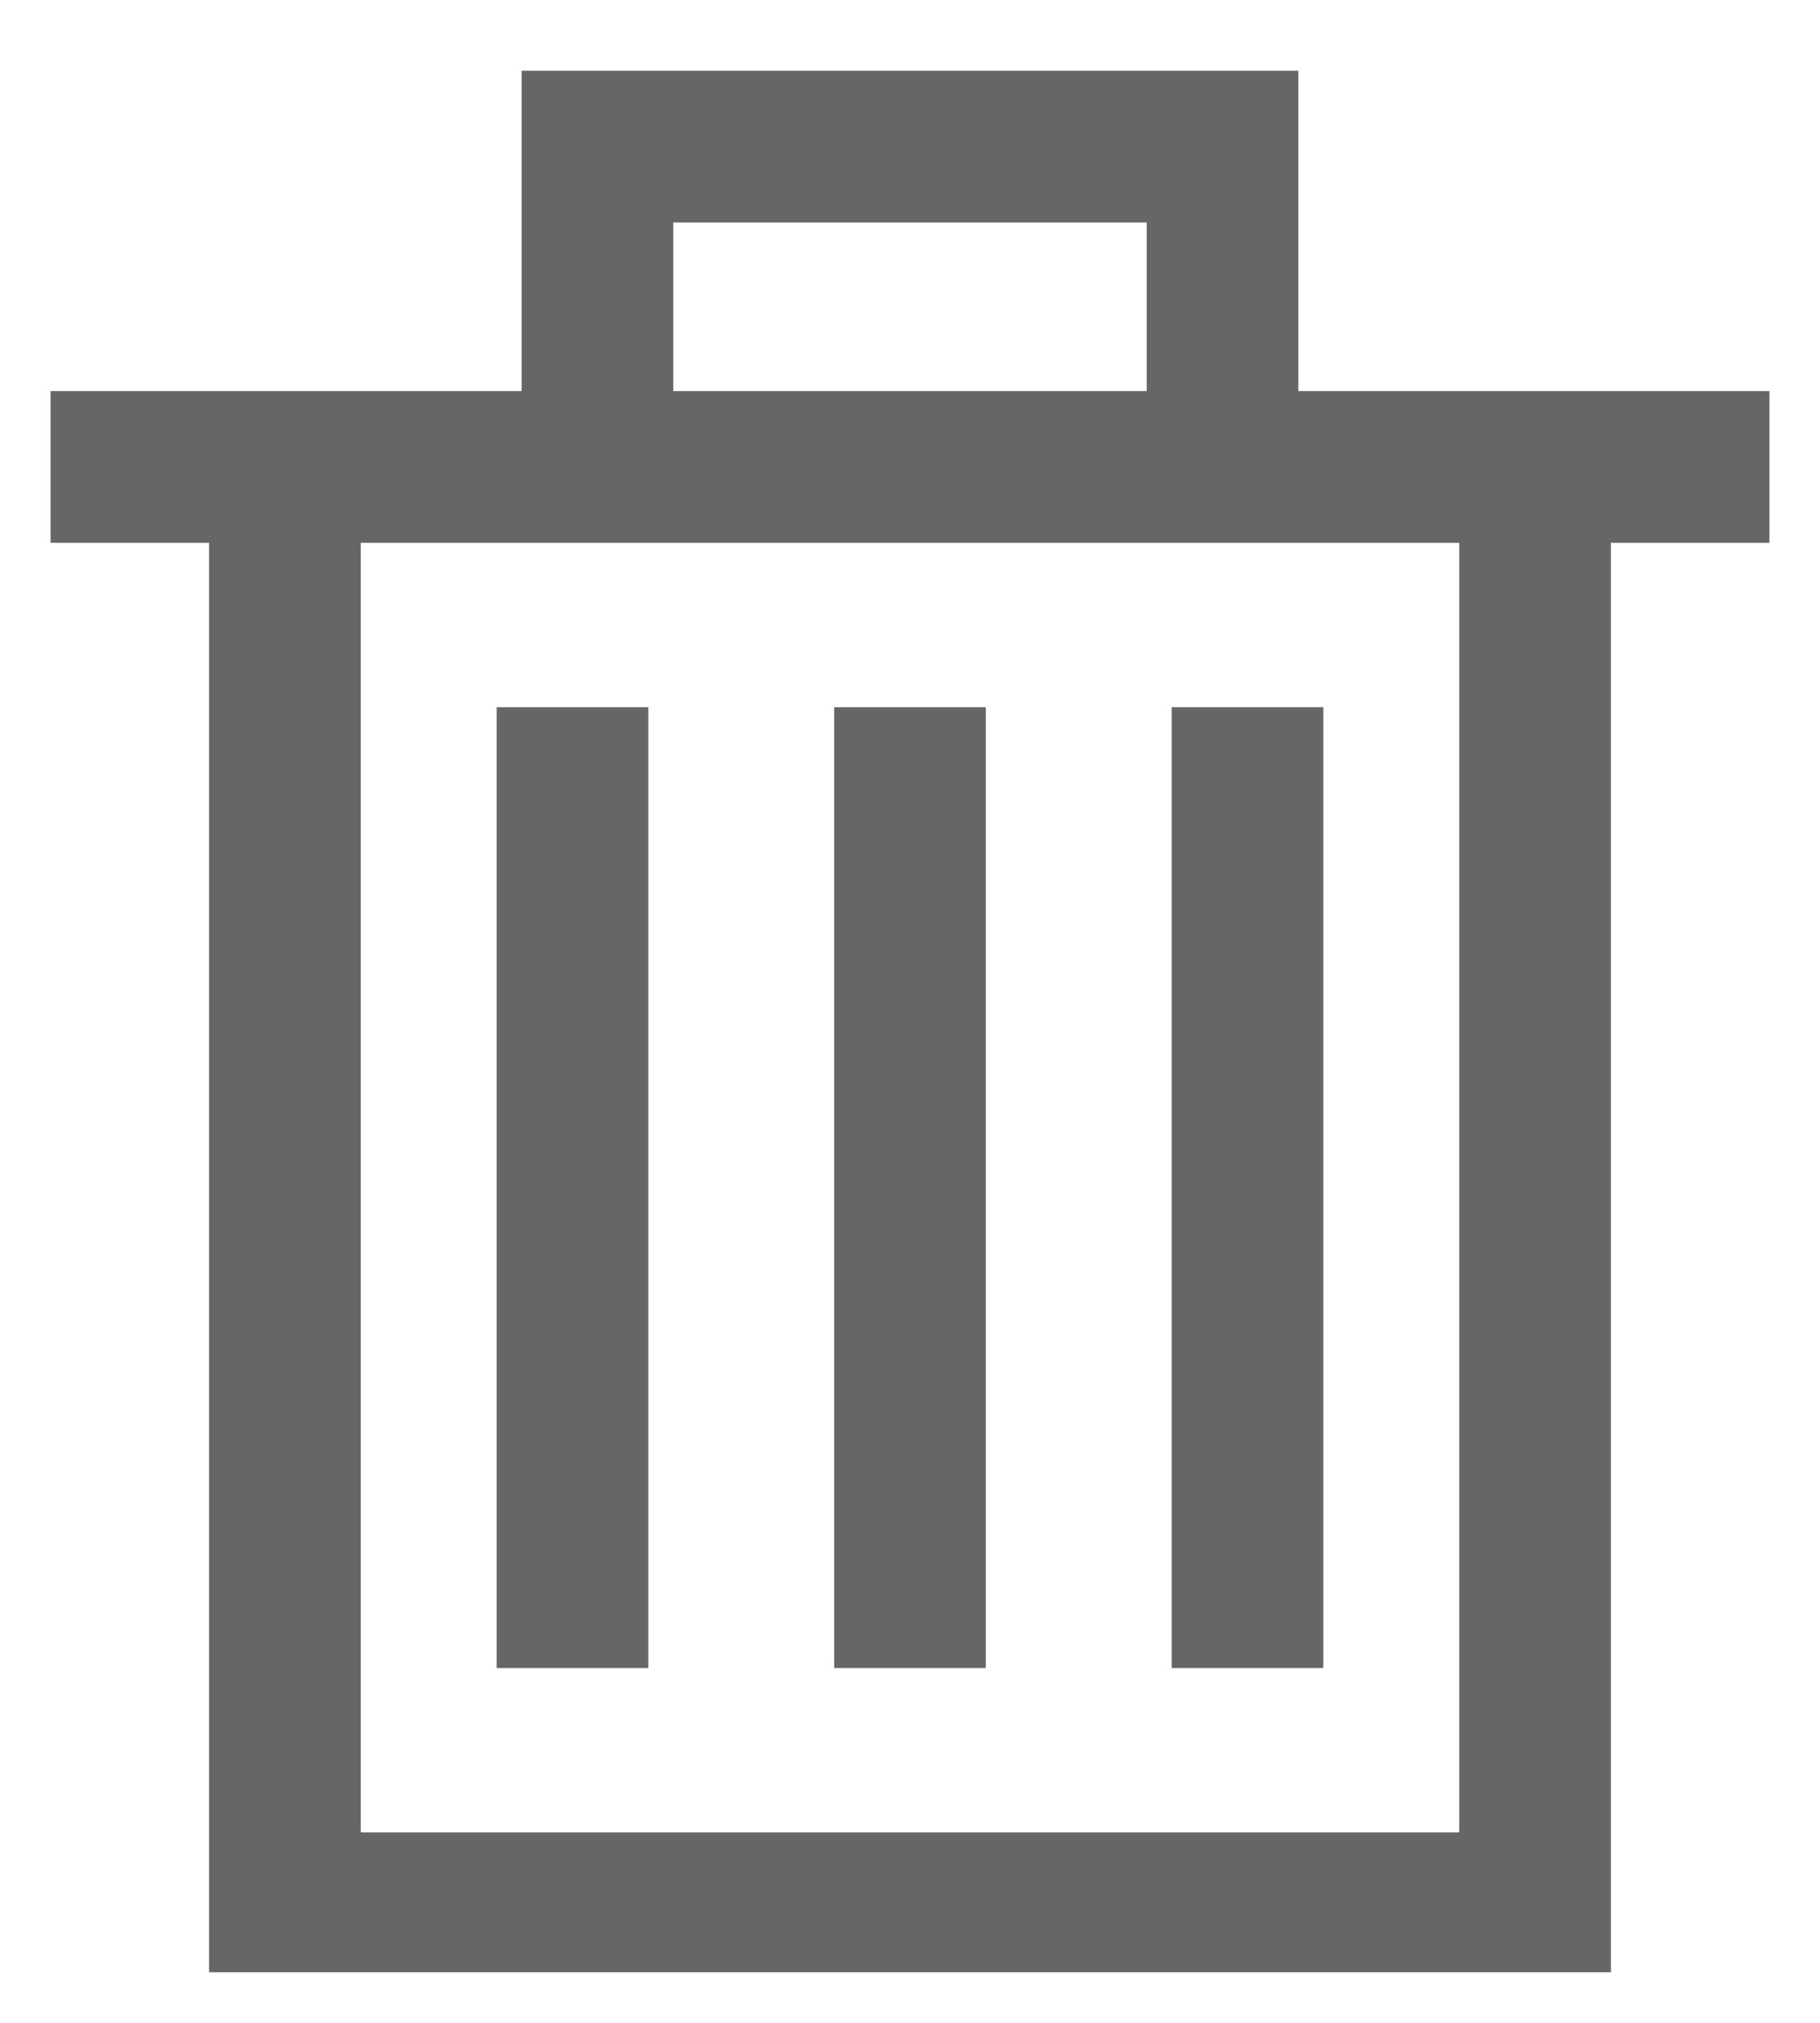 <svg width="18" height="20" viewBox="0 0 18 20" fill="none" xmlns="http://www.w3.org/2000/svg">
<g clip-path="url(#clip0_9562_42793)">
<path d="M15.182 4.617V18.867H2.818V4.617M0.5 4.617H17.5M12.091 4.617V1.45H5.909V4.617M5.662 6.992V16.492M12.338 6.992V16.492M9 6.992V16.492" stroke="#666666" stroke-width="1.5" stroke-miterlimit="10"/>
</g>
<defs>
<clipPath id="clip0_9562_42793">
<rect width="17" height="19" fill="white" transform="translate(0.5 0.5)"/>
</clipPath>
</defs>
</svg>
